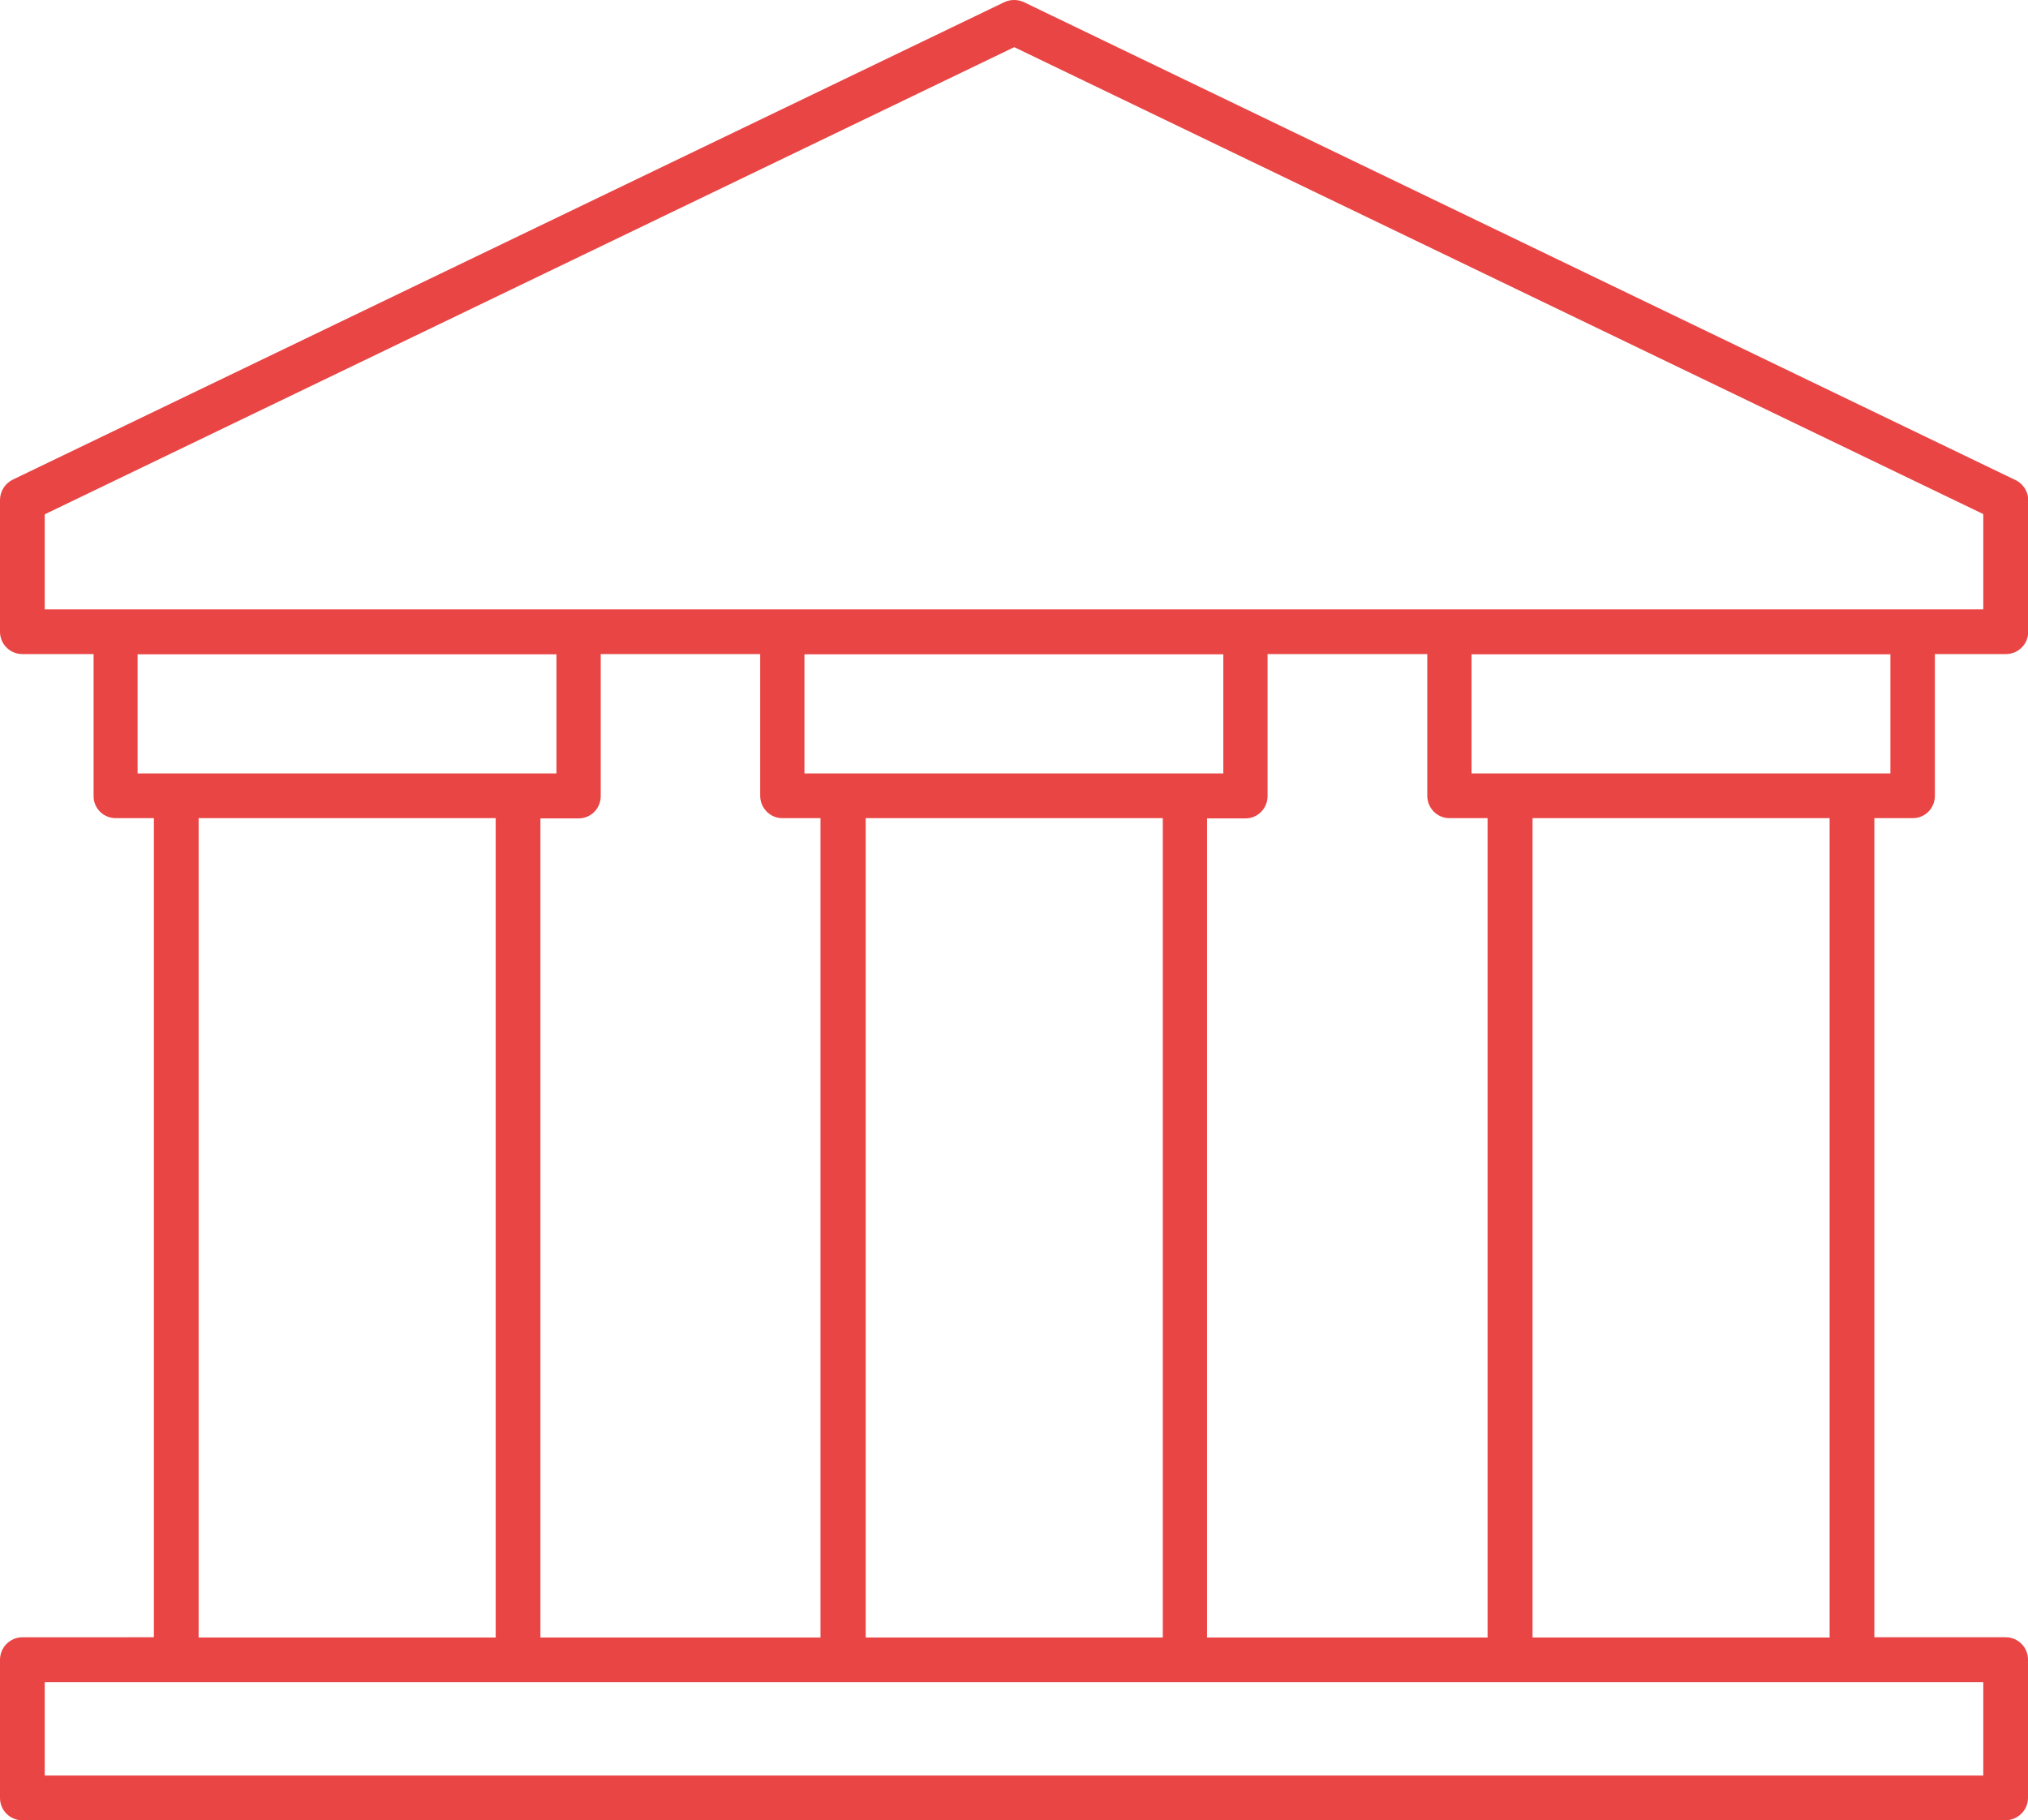 <?xml version="1.0" encoding="UTF-8"?><svg id="a" xmlns="http://www.w3.org/2000/svg" viewBox="0 0 83.42 74.89"><defs><style>.c{fill:#e94544;fill-rule:evenodd;}</style></defs><path id="b" class="c" d="M1.84,25.07H81.58v-3.92L41.72,1.94,1.84,21.16v3.92Zm-.92,42.29H6.33V33.66h-1.57c-.5,0-.91-.4-.91-.9,0,0,0-.01,0-.02v-5.83H.92c-.51,0-.92-.41-.92-.92h0v-5.42c0-.35,.2-.67,.51-.83L41.31,.09c.26-.12,.55-.12,.81,0l40.72,19.63c.35,.14,.59,.48,.59,.86v5.41c0,.51-.41,.92-.92,.92h-2.92v5.83c0,.51-.4,.92-.91,.92h-1.58v33.7h5.4c.51,0,.92,.41,.92,.92v5.69c0,.51-.42,.91-.92,.92H.92c-.51,0-.92-.41-.92-.92v-5.68c0-.51,.4-.92,.91-.93h.01M24.71,26.92v5.83c0,.51-.4,.92-.91,.92h-1.57v33.7h11.52V33.66h-1.57c-.51,0-.91-.42-.91-.92h0v-5.83h-6.56Zm27.43,0v5.83c0,.5-.39,.91-.89,.92h-1.6v33.7h11.54V33.66h-1.57c-.51,0-.91-.42-.91-.92h0v-5.83h-6.57Zm25.62,0h-17.23v4.9h17.23v-4.9Zm-27.44,0h-17.23v4.9h17.23v-4.9Zm-27.43,0H5.66v4.9H22.89v-4.9Zm-14.72,40.45h12.22V33.66H8.17v33.7Zm27.44,0h12.22V33.66h-12.22v33.7Zm27.43,0h12.22V33.66h-12.22v33.7Zm18.54,1.84H1.84v3.84H81.58v-3.84Z"/></svg>